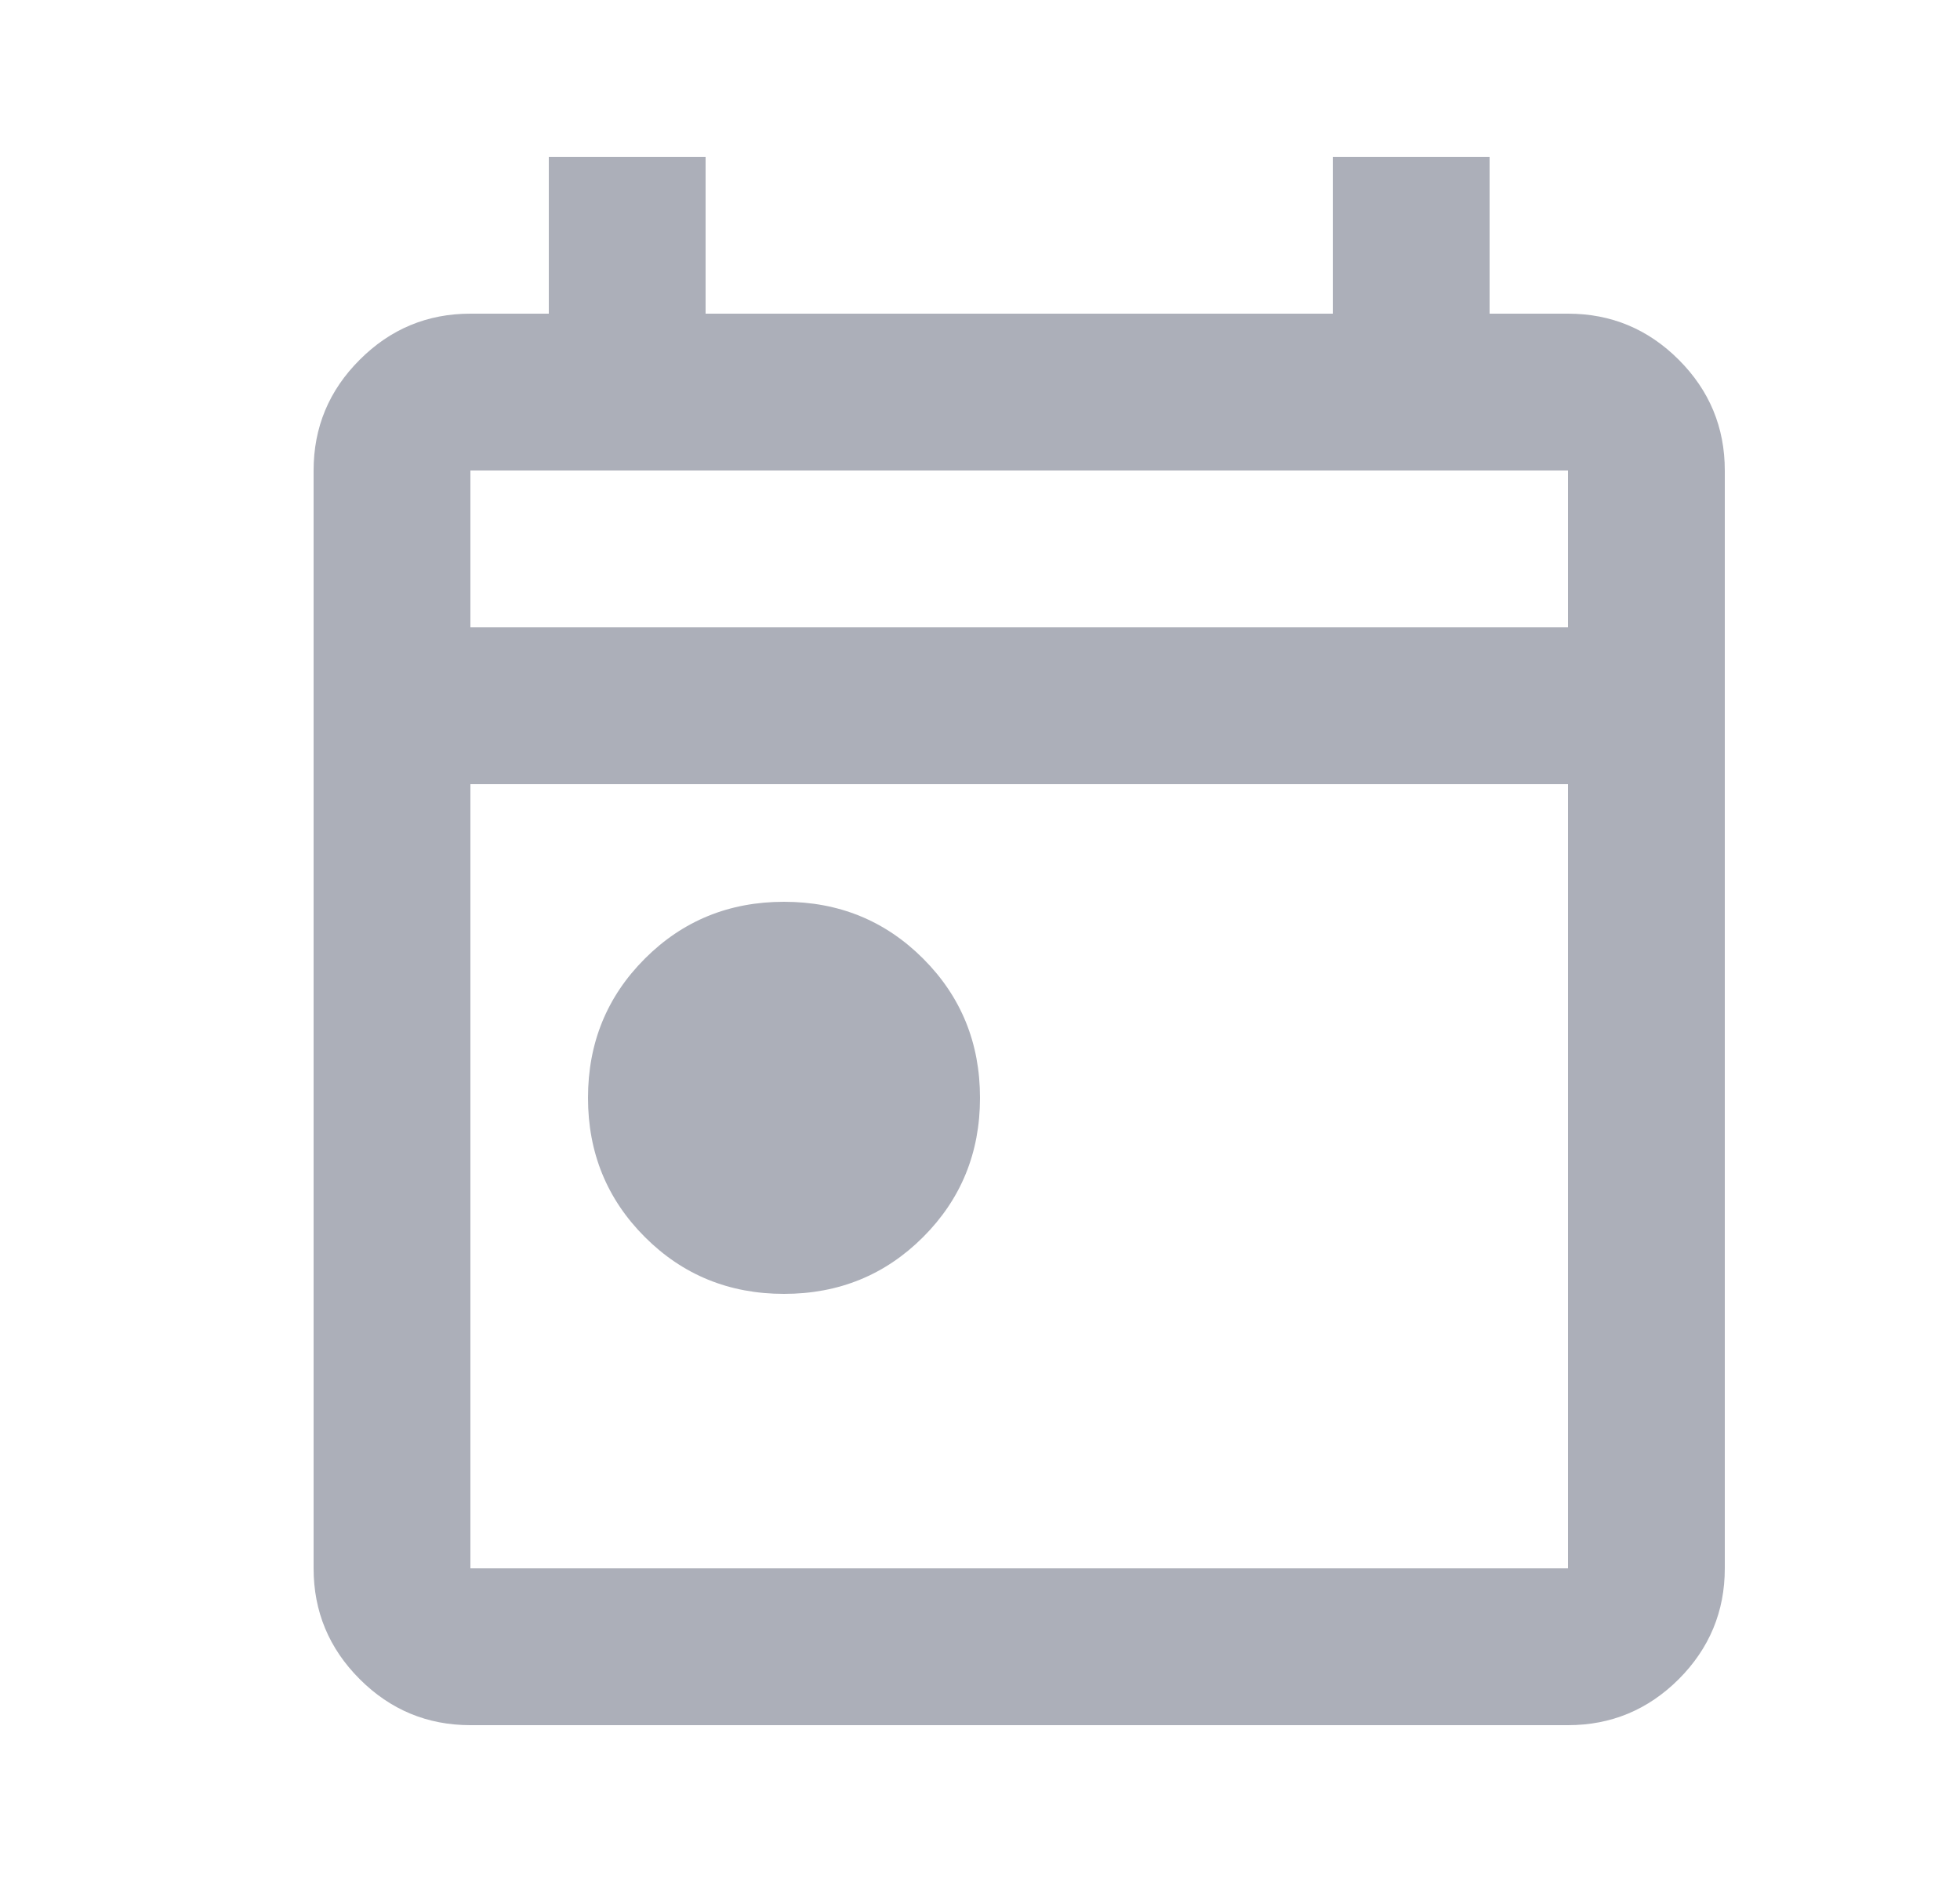 <svg width="25" height="24" viewBox="0 0 25 24" fill="none" xmlns="http://www.w3.org/2000/svg">
<path d="M10 16.5C9.3 16.5 8.708 16.258 8.225 15.775C7.742 15.292 7.5 14.7 7.5 14C7.5 13.3 7.742 12.708 8.225 12.225C8.708 11.742 9.3 11.5 10 11.5C10.7 11.5 11.292 11.742 11.775 12.225C12.258 12.708 12.5 13.3 12.5 14C12.5 14.7 12.258 15.292 11.775 15.775C11.292 16.258 10.7 16.5 10 16.5ZM6 22C5.45 22 4.979 21.804 4.588 21.413C4.196 21.021 4 20.55 4 20V6C4 5.45 4.196 4.979 4.588 4.588C4.979 4.196 5.45 4 6 4H7V2H9V4H17V2H19V4H20C20.55 4 21.021 4.196 21.413 4.588C21.804 4.979 22 5.45 22 6V20C22 20.55 21.804 21.021 21.413 21.413C21.021 21.804 20.55 22 20 22H6ZM6 20H20V10H6V20ZM6 8H20V6H6V8Z" fill="#ACAFB9"/>
</svg>
